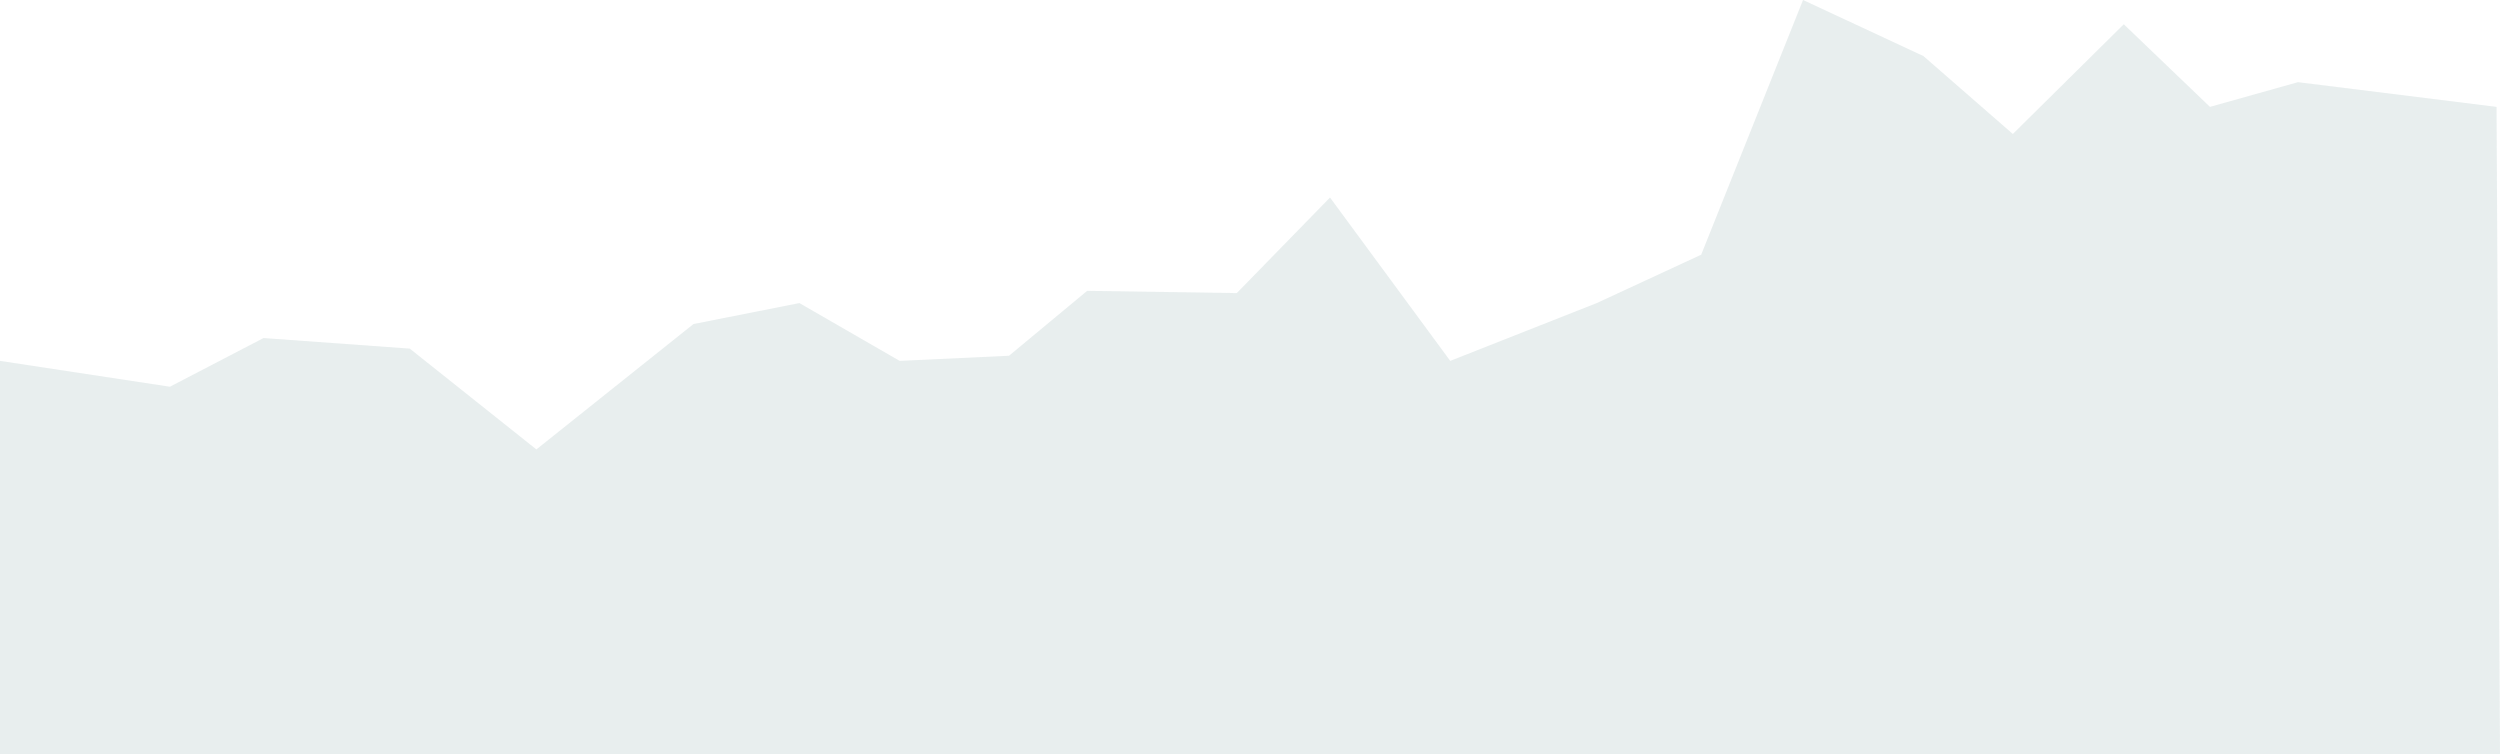 <svg width="1200" height="362" viewBox="0 0 1200 362" fill="none" xmlns="http://www.w3.org/2000/svg" preserveAspectRatio="none"><path opacity=".09" fill-rule="evenodd" clip-rule="evenodd" d="M1200 362l-1.66-310.701-95.32-11.861-42.24 11.86-41.36-39.652-53.262 52.666-42.926-37.409L865.465 0l-48.893 122.254-50.136 23.22-70.319 27.748-57.715-78.414-44.752 45.877-71.809-1.083-37.514 31.155-52.498 2.465-48.118-27.748-50.84 10.059-75.41 60.187-60.777-48.386-70.193-5.074-44.938 23.367L0 173.222V362h1200z" fill="#004C45"/></svg>